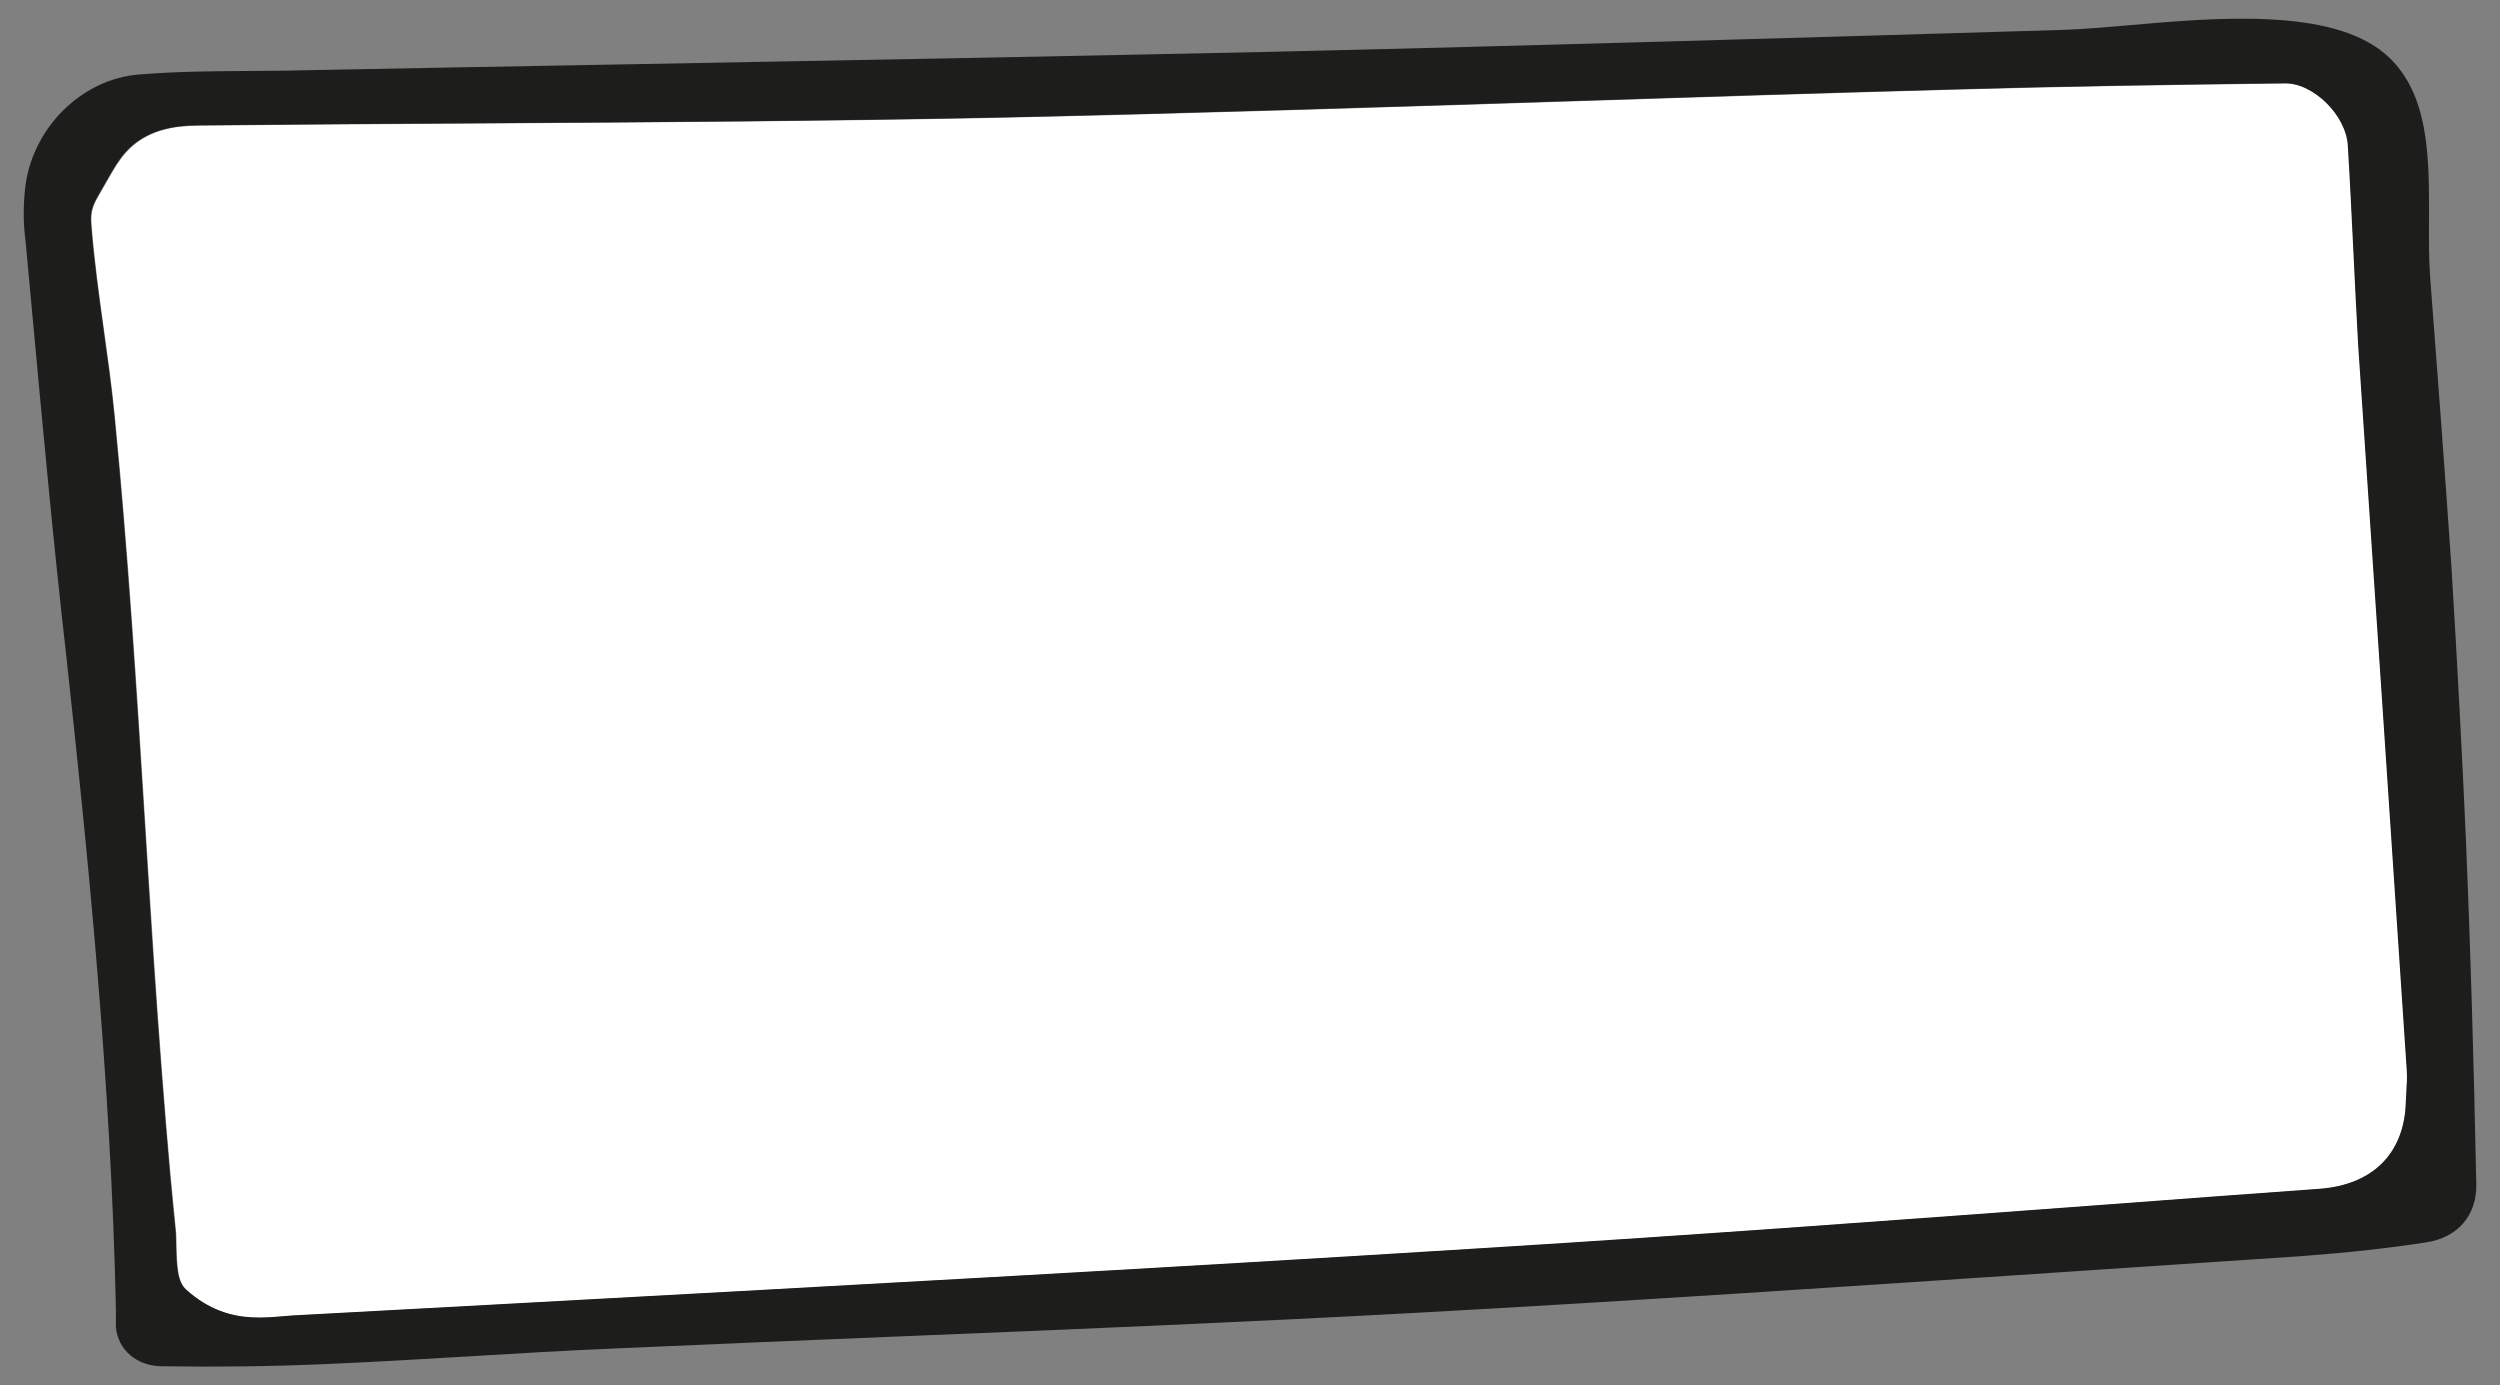 <?xml version="1.0" encoding="utf-8"?>
<!-- Generator: Adobe Illustrator 24.0.0, SVG Export Plug-In . SVG Version: 6.00 Build 0)  -->
<svg version="1.1" xmlns="http://www.w3.org/2000/svg" xmlns:xlink="http://www.w3.org/1999/xlink" x="0px" y="0px"
	 viewBox="0 0 231 128" style="enable-background:new 0 0 231 128;" xml:space="preserve">
<rect x="0" y="0" width="231" height="128" fill="#808080" stroke="none"/>
<style type="text/css">
	.st0{fill:#1D1D1B;}
	.st1{fill:#AD3D5A;}
	.st2{fill:#759BB1;}
	.st3{fill:#84764F;}
	.st4{fill:url(#SVGID_1_);}
	.st5{fill:#F5FFF5;}
	.st6{enable-background:new    ;}
	.st7{fill:#AD3C5A;}
	.st8{fill:#769CB2;}
	.st9{fill:url(#SVGID_2_);}
	.st10{fill:url(#SVGID_3_);}
	.st11{fill:#6F2738;}
	.st12{fill:#769BB1;}
	.st13{fill:#D7B9A2;}
	.st14{fill:#FFFFFF;}
	.st15{fill-rule:evenodd;clip-rule:evenodd;fill:#AD3D5A;}
</style>
<g id="Ebene_1">
</g>
<g id="CUT">
	<g>
		<path class="st14" d="M222.35,101c-0.02,0.4-0.06,0.79-0.06,1.17c-0.26,4.52-3.13,7.3-7.88,7.7c-6.42,0.46-12.82,0.94-19.23,1.42
			c-18.89,1.4-38.43,2.85-57.72,4.04c-30.54,1.91-61.67,3.6-91.78,5.24l-18.65,1.01c-0.25,0.02-0.5,0.04-0.75,0.06
			c-0.93,0.08-1.93,0.17-3,0.11c-1.89-0.11-3.95-0.68-6.05-2.57c-0.77-0.71-0.88-1.94-0.92-4.42c-0.01-0.38-0.01-0.69-0.03-0.86
			c-0.17-1.71-0.33-3.41-0.5-5.13c-0.28-3.09-0.55-6.33-0.82-9.91c-0.52-6.73-0.95-13.56-1.36-19.96l-0.16-2.57
			c-0.78-12.46-1.59-25.32-2.83-37.93c-0.26-2.64-0.63-5.3-0.99-7.87c-0.44-3.17-0.9-6.44-1.15-9.72c-0.03-0.37-0.06-0.82,0.05-1.33
			c0.12-0.54,0.37-0.98,0.55-1.3l1.07-1.87c0.4-0.69,0.85-1.47,1.46-2.17c1.93-2.19,4.6-2.5,6.71-2.53
			c8.9-0.09,17.79-0.15,26.69-0.2c15.44-0.1,31.4-0.2,47.11-0.52c17.49-0.38,35.27-0.95,52.46-1.5c11.9-0.39,24.19-0.78,36.32-1.11
			c10.08-0.29,20.31-0.44,30.19-0.56c2.65-0.1,5.78,2.95,5.91,5.81c0.19,3.24,0.35,6.51,0.51,9.68c0.14,2.88,0.27,5.76,0.44,8.65
			c1.5,22.3,3,44.62,4.48,66.86C222.43,99.5,222.39,100.26,222.35,101z"/>
		<path class="st0" d="M228.81,109.41c0.06,2.89-1.72,4.96-4.66,5.39c-3.35,0.52-7.01,0.93-11.54,1.27
			c-6.99,0.46-13.98,0.93-20.95,1.4c-20.04,1.34-40.75,2.74-61.11,3.85c-15.7,0.86-31.66,1.52-47.09,2.15
			c-8.91,0.37-17.8,0.73-26.69,1.13c-4.5,0.19-9.06,0.46-13.47,0.73c-4.4,0.26-8.95,0.53-13.43,0.72
			c-4.92,0.21-9.96,0.27-14.98,0.19c-2.28-0.04-3.98-1.52-4.18-3.59c0-0.54,0-1.08,0-1.68c-0.45-21.09-2.61-42.19-4.58-60.31
			C4.95,50.33,3.98,39.79,3.04,29.61l-0.68-7.34c-0.2-1.46-0.22-3.04-0.06-4.68C2.83,11.98,7.46,7.28,12.89,6.88
			c3.26-0.27,6.6-0.3,9.82-0.32c1.15-0.01,2.31-0.02,3.48-0.03C37,6.32,47.81,6.12,58.62,5.93c19.08-0.35,38.81-0.71,58.24-1.13
			c24.65-0.57,49.66-1.32,73.83-2.04c1.8-0.06,3.92-0.25,6.17-0.44c7.85-0.69,18.6-1.63,23.58,2.71c4.05,3.51,4.02,9.51,4,15.29
			c-0.01,1.88-0.02,3.65,0.11,5.35c0.61,7.93,1.32,17.32,1.97,26.82c0.55,9.04,0.98,17.22,1.33,25.05
			C228.25,87.01,228.56,97.15,228.81,109.41z M222.29,102.16c0-0.38,0.03-0.77,0.06-1.17c0.04-0.74,0.09-1.5,0.02-2.3
			c-1.48-22.24-2.97-44.55-4.48-66.86c-0.16-2.88-0.3-5.77-0.44-8.65c-0.16-3.17-0.31-6.45-0.51-9.68
			c-0.13-2.86-3.26-5.91-5.91-5.81c-9.88,0.12-20.11,0.27-30.19,0.56c-12.13,0.33-24.42,0.72-36.32,1.11
			c-17.19,0.55-34.97,1.12-52.46,1.5c-15.7,0.32-31.67,0.43-47.11,0.52c-8.9,0.05-17.79,0.11-26.69,0.2
			c-2.11,0.03-4.78,0.34-6.71,2.53c-0.61,0.7-1.06,1.48-1.46,2.17l-1.07,1.87c-0.18,0.32-0.42,0.76-0.55,1.3
			c-0.11,0.5-0.07,0.96-0.05,1.33c0.25,3.28,0.72,6.55,1.15,9.72c0.36,2.57,0.73,5.23,0.99,7.87c1.24,12.61,2.05,25.48,2.83,37.93
			l0.16,2.57c0.4,6.4,0.84,13.23,1.36,19.96c0.28,3.58,0.54,6.82,0.82,9.91c0.16,1.71,0.32,3.41,0.5,5.13
			c0.02,0.17,0.02,0.48,0.03,0.86c0.04,2.48,0.15,3.71,0.92,4.42c2.1,1.89,4.17,2.46,6.05,2.57c1.07,0.06,2.08-0.03,3-0.11
			c0.25-0.02,0.5-0.04,0.75-0.06l18.65-1.01c30.11-1.64,61.24-3.33,91.78-5.24c19.29-1.19,38.83-2.64,57.72-4.04
			c6.41-0.48,12.82-0.96,19.23-1.42C219.16,109.47,222.03,106.69,222.29,102.16z"/>
	</g>
</g>
<g id="Isolationsmodus">
</g>
</svg>
